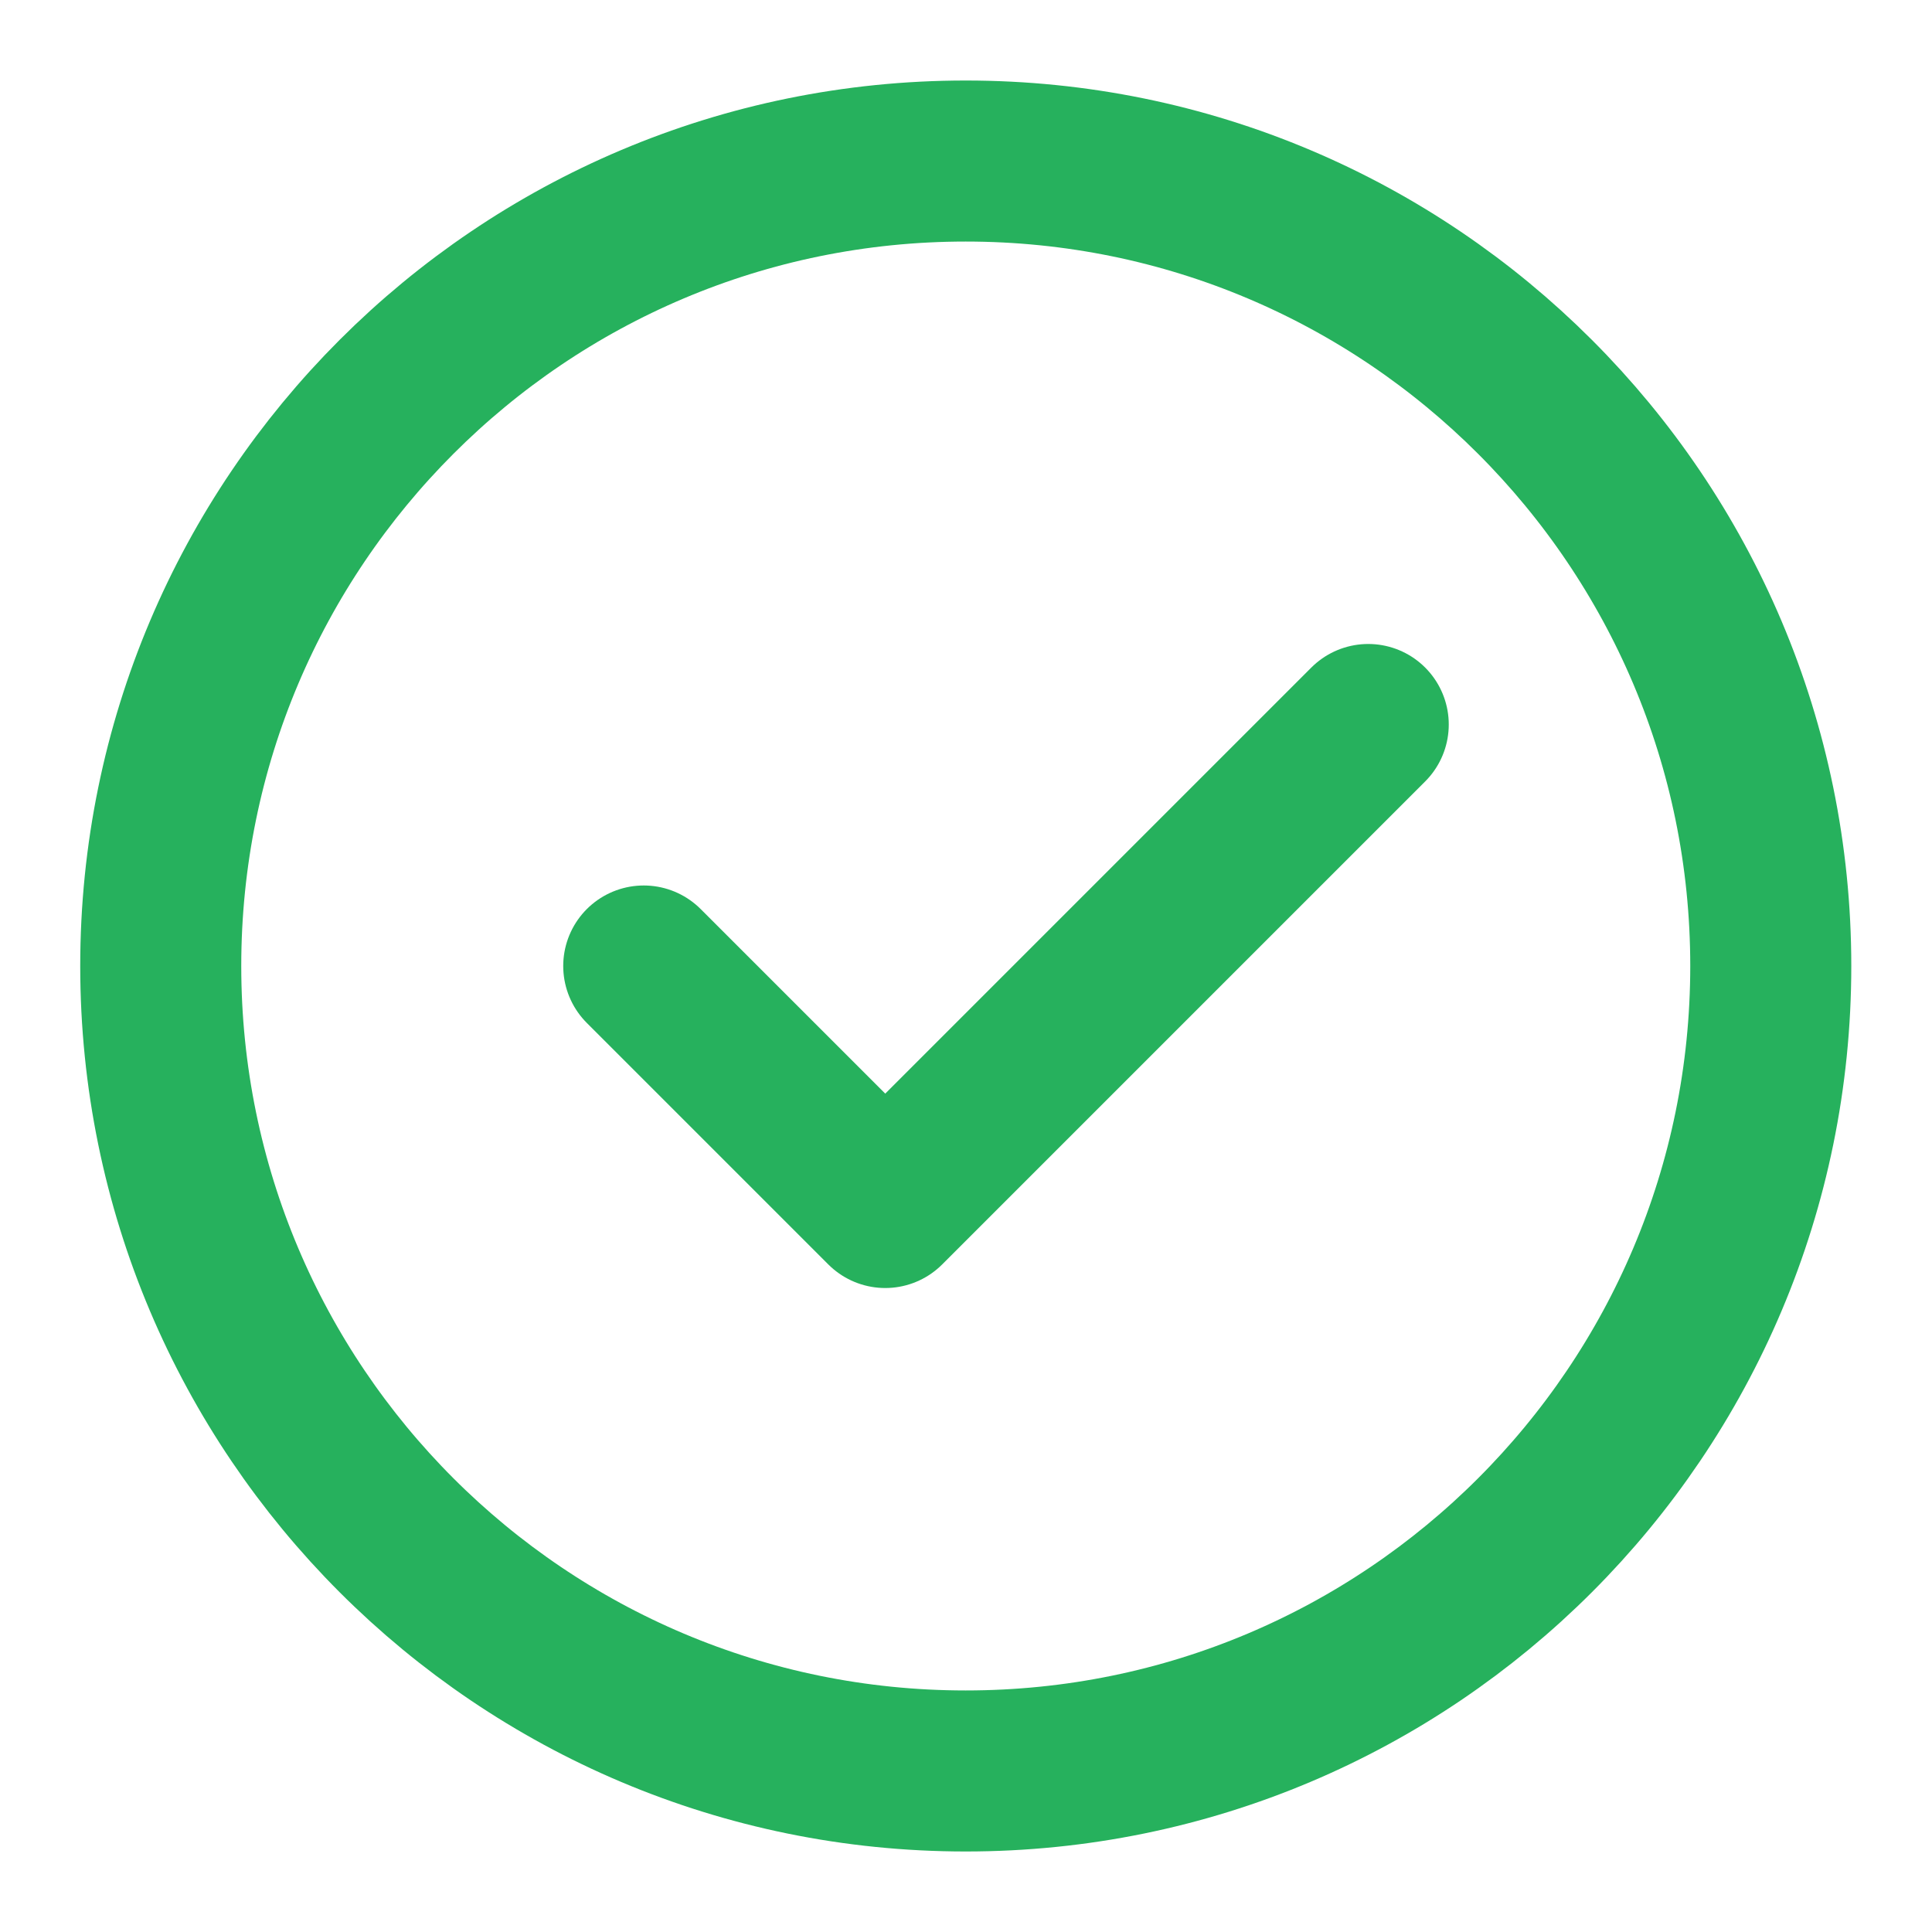 <svg width="20" height="20" viewBox="0 0 20 20" fill="none" xmlns="http://www.w3.org/2000/svg">
<g clip-path="url(#clip0_113_923)">
<path d="M9.997 18.333C12.299 18.333 14.382 17.401 15.89 15.893C17.398 14.385 18.331 12.301 18.331 10C18.331 7.699 17.398 5.616 15.89 4.108C14.382 2.599 12.299 1.667 9.997 1.667C7.696 1.667 5.613 2.599 4.105 4.108C2.597 5.616 1.664 7.699 1.664 10C1.664 12.301 2.597 14.385 4.105 15.893C5.613 17.401 7.696 18.333 9.997 18.333Z" stroke="#26B15D" stroke-width="1.667" stroke-linejoin="round"/>
<path d="M6.664 10L9.164 12.5L14.164 7.5" stroke="#26B15D" stroke-width="1.667" stroke-linecap="round" stroke-linejoin="round"/>
</g>
<defs>
<clipPath id="clip0_113_923">
<rect width="20" height="20" fill="white"/>
</clipPath>
</defs>
</svg>
